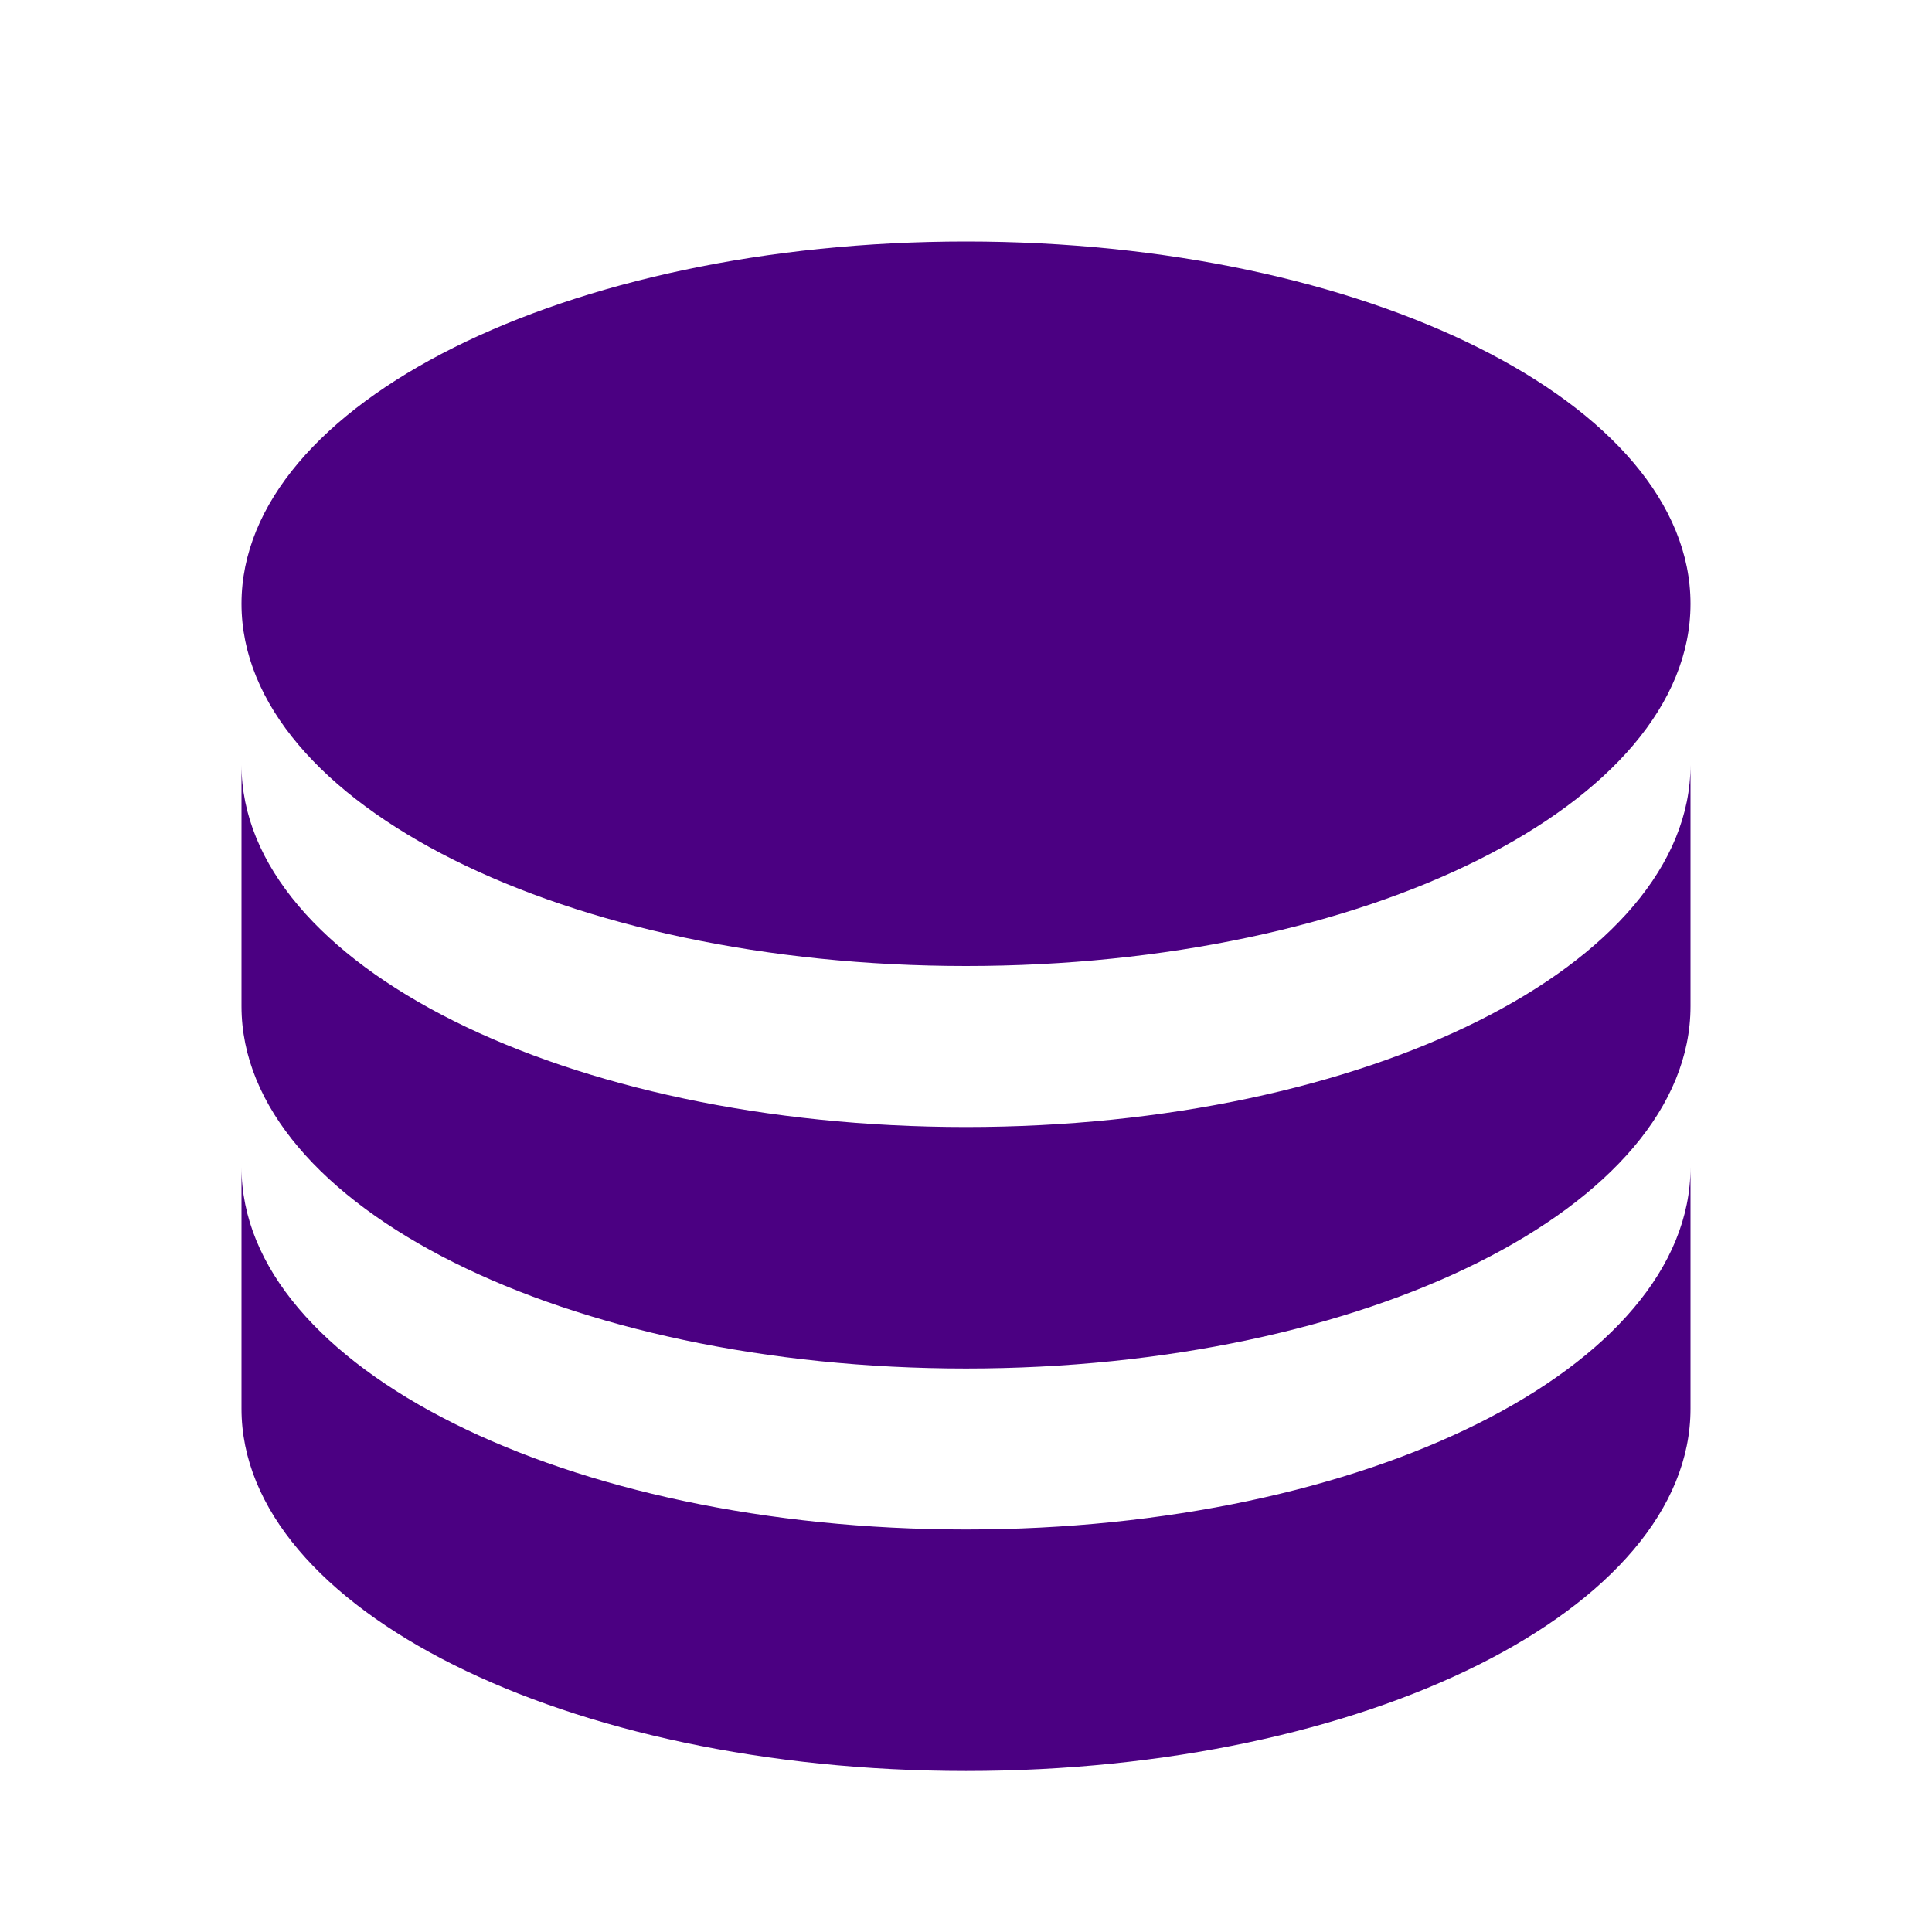 <svg width="32" height="32" viewBox="0 0 32 32" fill="none" xmlns="http://www.w3.org/2000/svg">
<g id="database">
<path id="Vector" d="M28 12.667V16.667C28 19.98 22.627 22.667 16 22.667C9.373 22.667 4 19.98 4 16.667V12.667C4 15.98 9.373 18.667 16 18.667C22.627 18.667 28 15.98 28 12.667ZM4 19.333C4 22.647 9.373 25.333 16 25.333C22.627 25.333 28 22.647 28 19.333V23.333C28 26.647 22.627 29.333 16 29.333C9.373 29.333 4 26.647 4 23.333V19.333ZM16 16C9.373 16 4 13.313 4 10C4 6.687 9.373 4 16 4C22.627 4 28 6.687 28 10C28 13.313 22.627 16 16 16Z" fill="#4B0082"/>
</g>
</svg>
